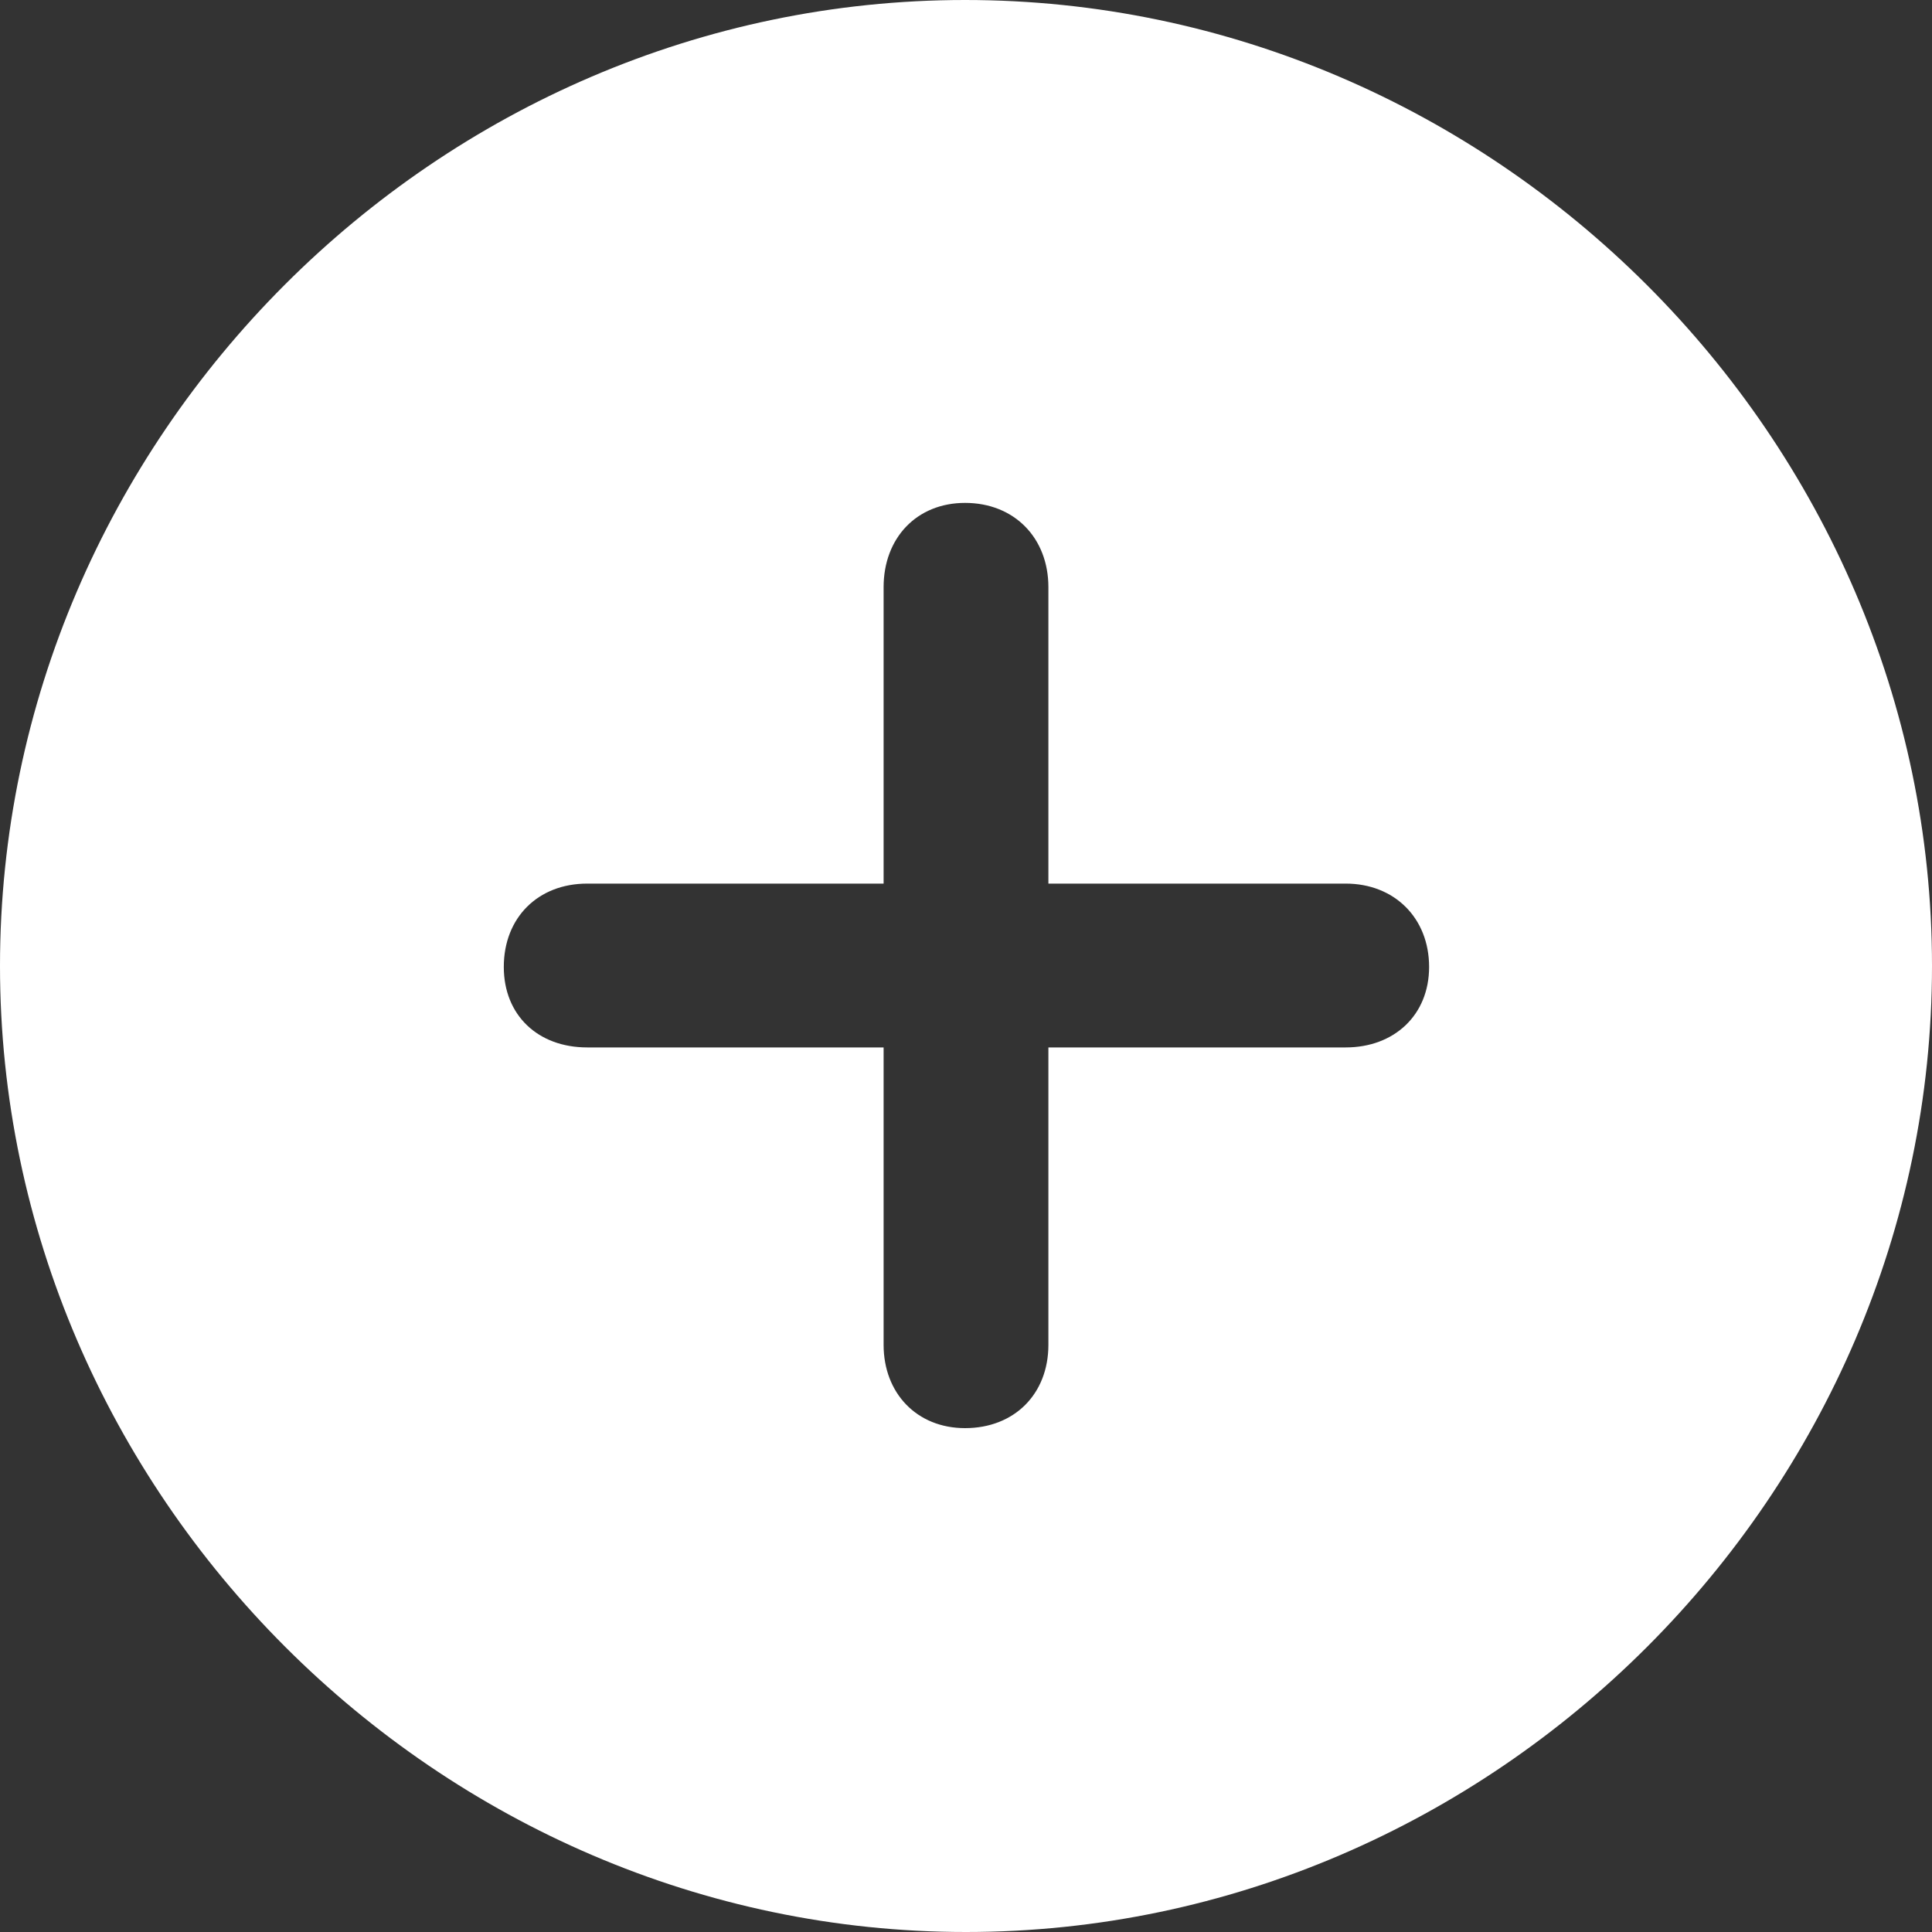 <?xml version="1.0" encoding="UTF-8"?>
<svg width="27.891px" height="27.891px" viewBox="0 0 27.891 27.891" version="1.1" xmlns="http://www.w3.org/2000/svg" xmlns:xlink="http://www.w3.org/1999/xlink">
    <rect x="0" y="0" width="27.891" height="27.891" fill="#333333" stroke="none"/>
    <title>6644602de97df31649526c8b_card-plus 2</title>
    <g id="页面-1" stroke="none" stroke-width="1" fill="none" fill-rule="evenodd">
        <g id="6644602de97df31649526c8b_card-plus" fill="#FFFFFF" fill-rule="nonzero">
            <path d="M13.945,27.891 C21.574,27.891 27.891,21.561 27.891,13.945 C27.891,6.316 21.561,6.38378239e-16 13.932,6.38378239e-16 C6.316,6.38378239e-16 -8.32667268e-16,6.316 -8.32667268e-16,13.945 C-8.32667268e-16,21.561 6.33,27.891 13.945,27.891 Z M7.273,13.959 C7.273,13.248 7.766,12.756 8.477,12.756 L12.756,12.756 L12.756,8.477 C12.756,7.766 13.234,7.26 13.932,7.26 C14.643,7.26 15.135,7.766 15.135,8.477 L15.135,12.756 L19.428,12.756 C20.125,12.756 20.631,13.248 20.631,13.959 C20.631,14.656 20.125,15.121 19.428,15.121 L15.135,15.121 L15.135,19.414 C15.135,20.125 14.643,20.617 13.932,20.617 C13.234,20.617 12.756,20.111 12.756,19.414 L12.756,15.121 L8.477,15.121 C7.766,15.121 7.273,14.656 7.273,13.959 Z" id="形状"></path>
        </g>
    </g>
</svg>